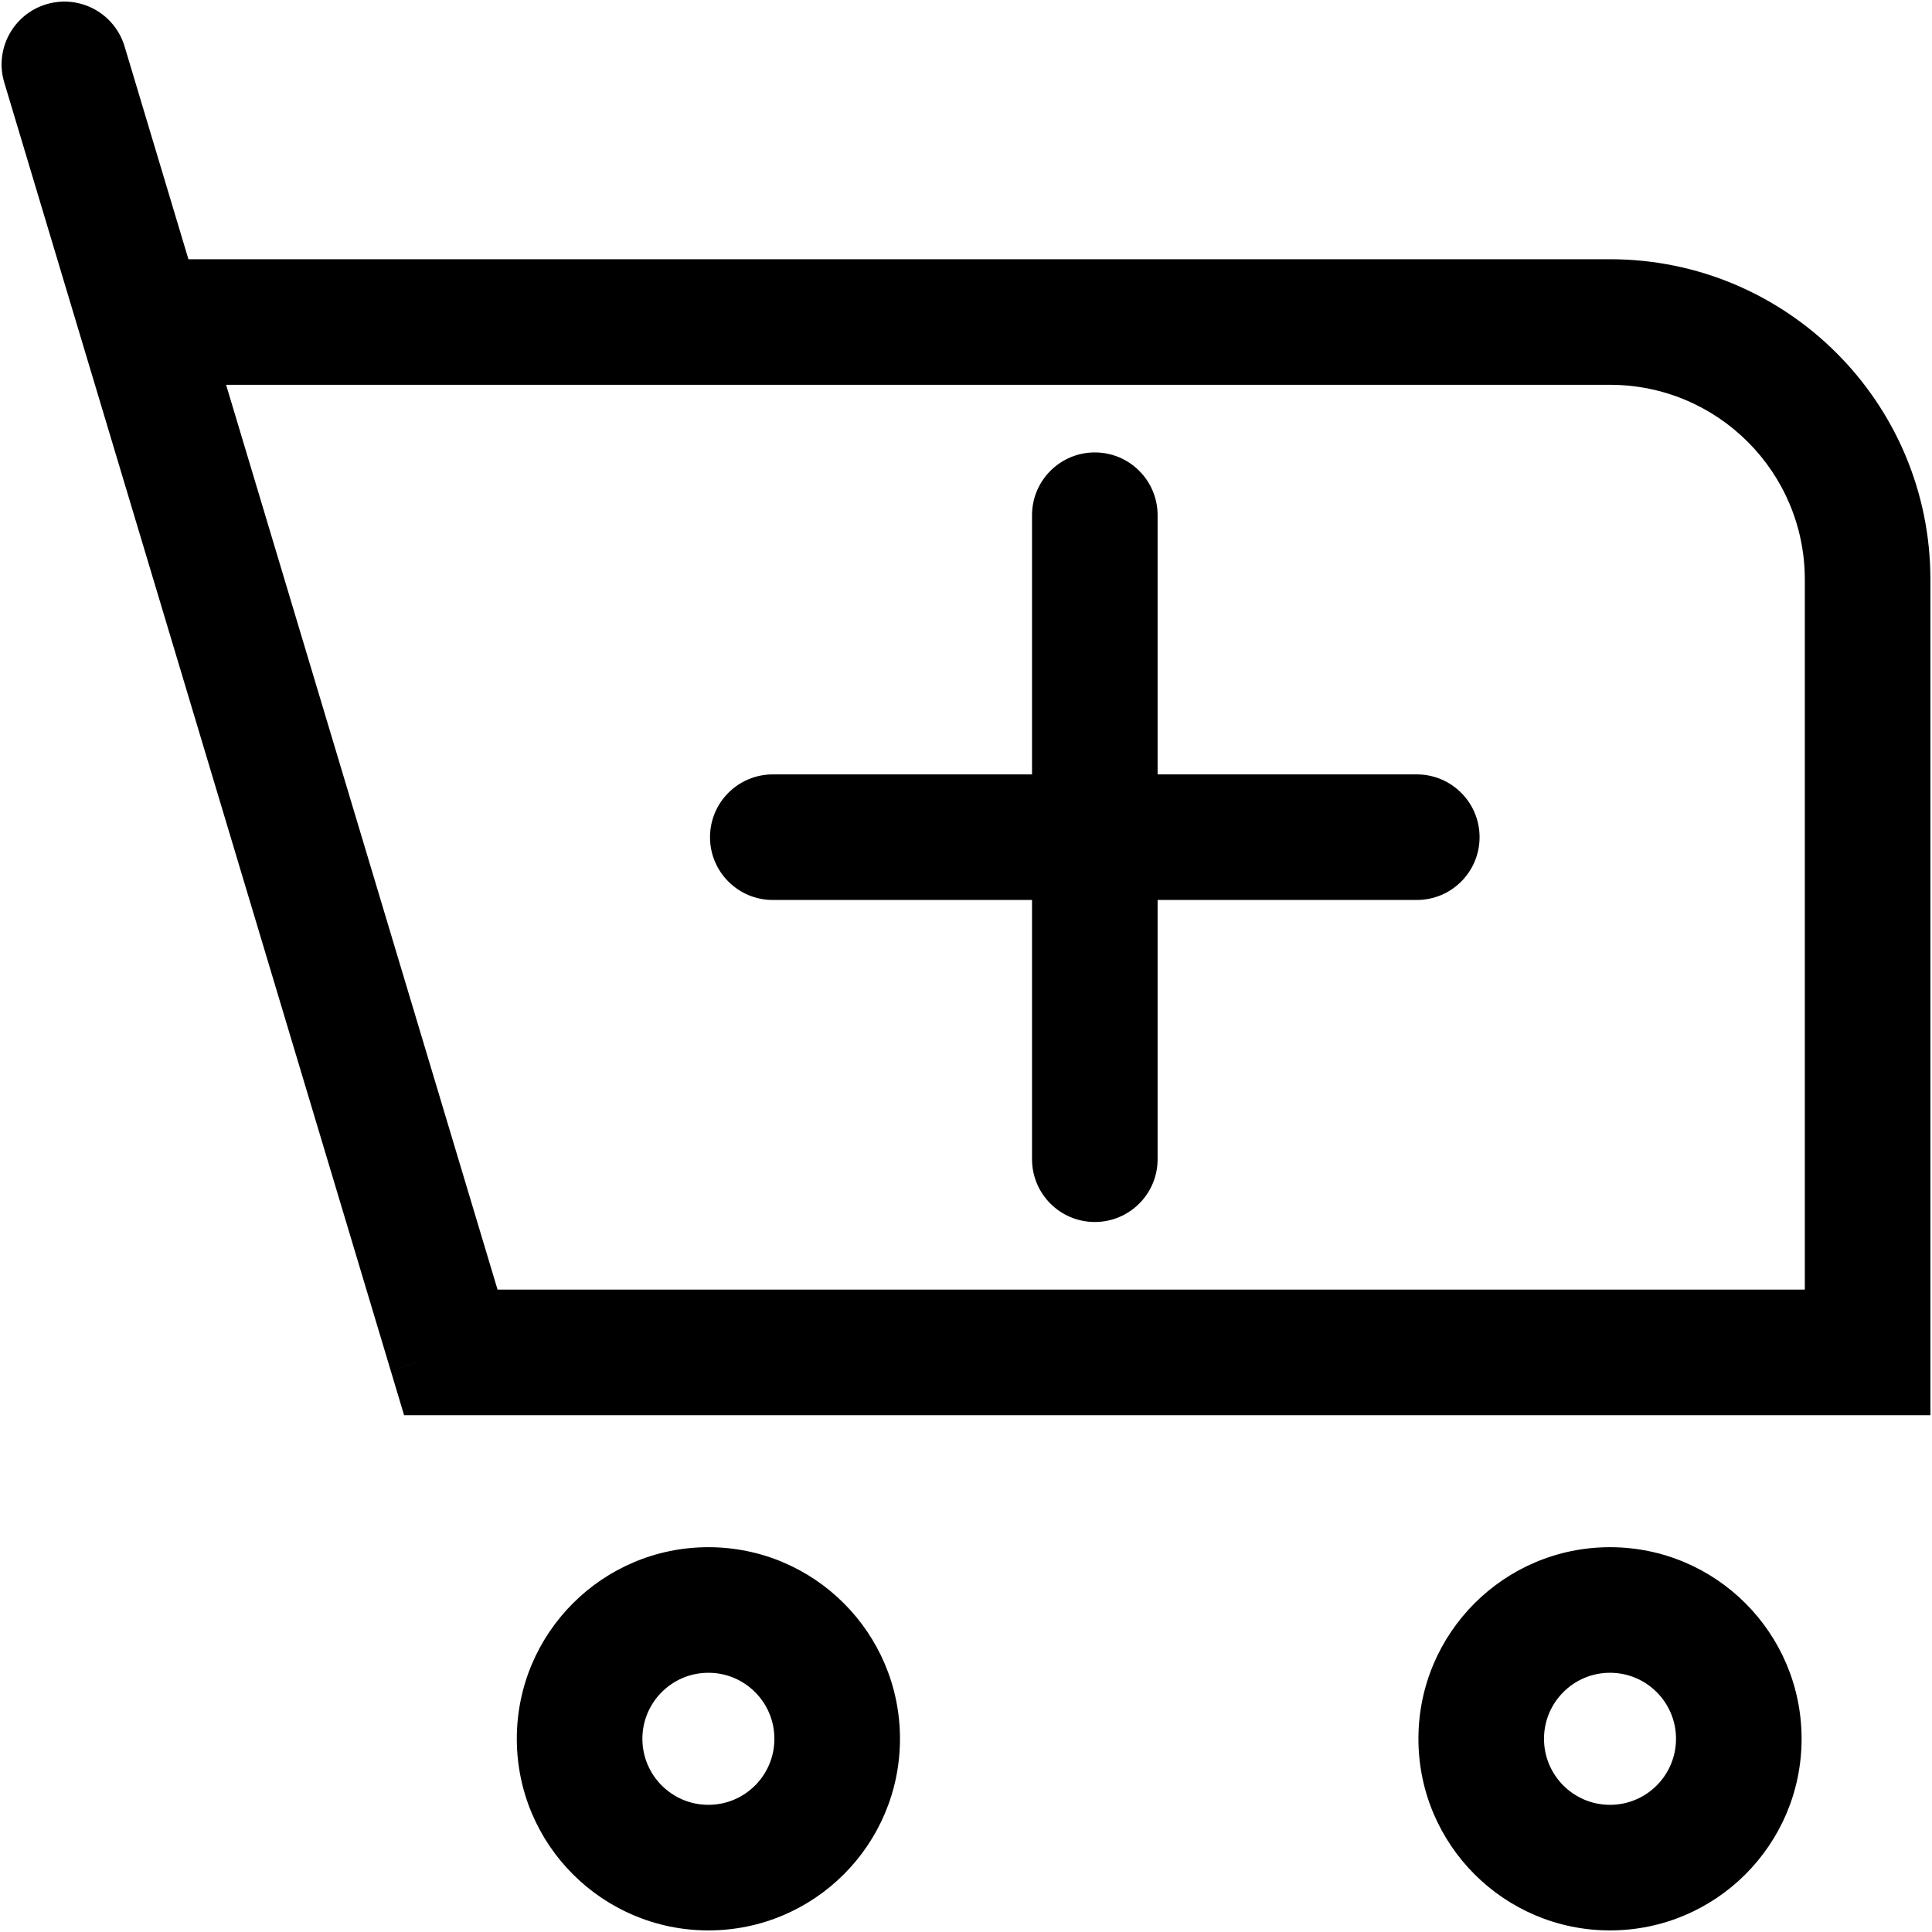 <svg width="40" height="40" viewBox="0 0 40 40" fill="none" xmlns="http://www.w3.org/2000/svg">
<path d="M9.333 28L8.088 28.373L8.366 29.3H9.333V28ZM38.667 28V29.3H39.967V28H38.667ZM2.579 0.96C2.372 0.272 1.648 -0.118 0.96 0.088C0.272 0.294 -0.118 1.019 0.088 1.707L2.579 0.96ZM2.933 6.667L1.688 7.04L2.933 6.667ZM23.967 10.667C23.967 9.949 23.385 9.367 22.667 9.367C21.949 9.367 21.367 9.949 21.367 10.667H23.967ZM21.367 24C21.367 24.718 21.949 25.3 22.667 25.3C23.385 25.3 23.967 24.718 23.967 24H21.367ZM16 16.033C15.282 16.033 14.7 16.615 14.7 17.333C14.7 18.051 15.282 18.633 16 18.633V16.033ZM29.333 18.633C30.051 18.633 30.633 18.051 30.633 17.333C30.633 16.615 30.051 16.033 29.333 16.033V18.633ZM33.333 37.367C32.579 37.367 31.967 36.755 31.967 36H29.367C29.367 38.191 31.143 39.967 33.333 39.967V37.367ZM34.7 36C34.7 36.755 34.088 37.367 33.333 37.367V39.967C35.524 39.967 37.3 38.191 37.3 36H34.7ZM33.333 34.633C34.088 34.633 34.7 35.245 34.7 36H37.3C37.3 33.809 35.524 32.033 33.333 32.033V34.633ZM33.333 32.033C31.143 32.033 29.367 33.809 29.367 36H31.967C31.967 35.245 32.579 34.633 33.333 34.633V32.033ZM13.3 36C13.3 35.245 13.912 34.633 14.667 34.633V32.033C12.476 32.033 10.7 33.809 10.7 36H13.3ZM14.667 37.367C13.912 37.367 13.3 36.755 13.3 36H10.7C10.7 38.191 12.476 39.967 14.667 39.967V37.367ZM16.033 36C16.033 36.755 15.421 37.367 14.667 37.367V39.967C16.857 39.967 18.633 38.191 18.633 36H16.033ZM18.633 36C18.633 33.809 16.857 32.033 14.667 32.033V34.633C15.421 34.633 16.033 35.245 16.033 36H18.633ZM9.333 29.3H38.667V26.7H9.333V29.3ZM39.967 28V12H37.367V28H39.967ZM0.088 1.707L1.688 7.04L4.179 6.293L2.579 0.96L0.088 1.707ZM1.688 7.04L8.088 28.373L10.579 27.626L4.179 6.293L1.688 7.04ZM33.333 5.367H2.933V7.967H33.333V5.367ZM39.967 12C39.967 8.336 36.997 5.367 33.333 5.367V7.967C35.561 7.967 37.367 9.772 37.367 12H39.967ZM21.367 10.667V24H23.967V10.667H21.367ZM16 18.633H22.667V16.033H16V18.633ZM22.667 18.633H29.333V16.033H22.667V18.633Z" fill="black"/>
</svg>
